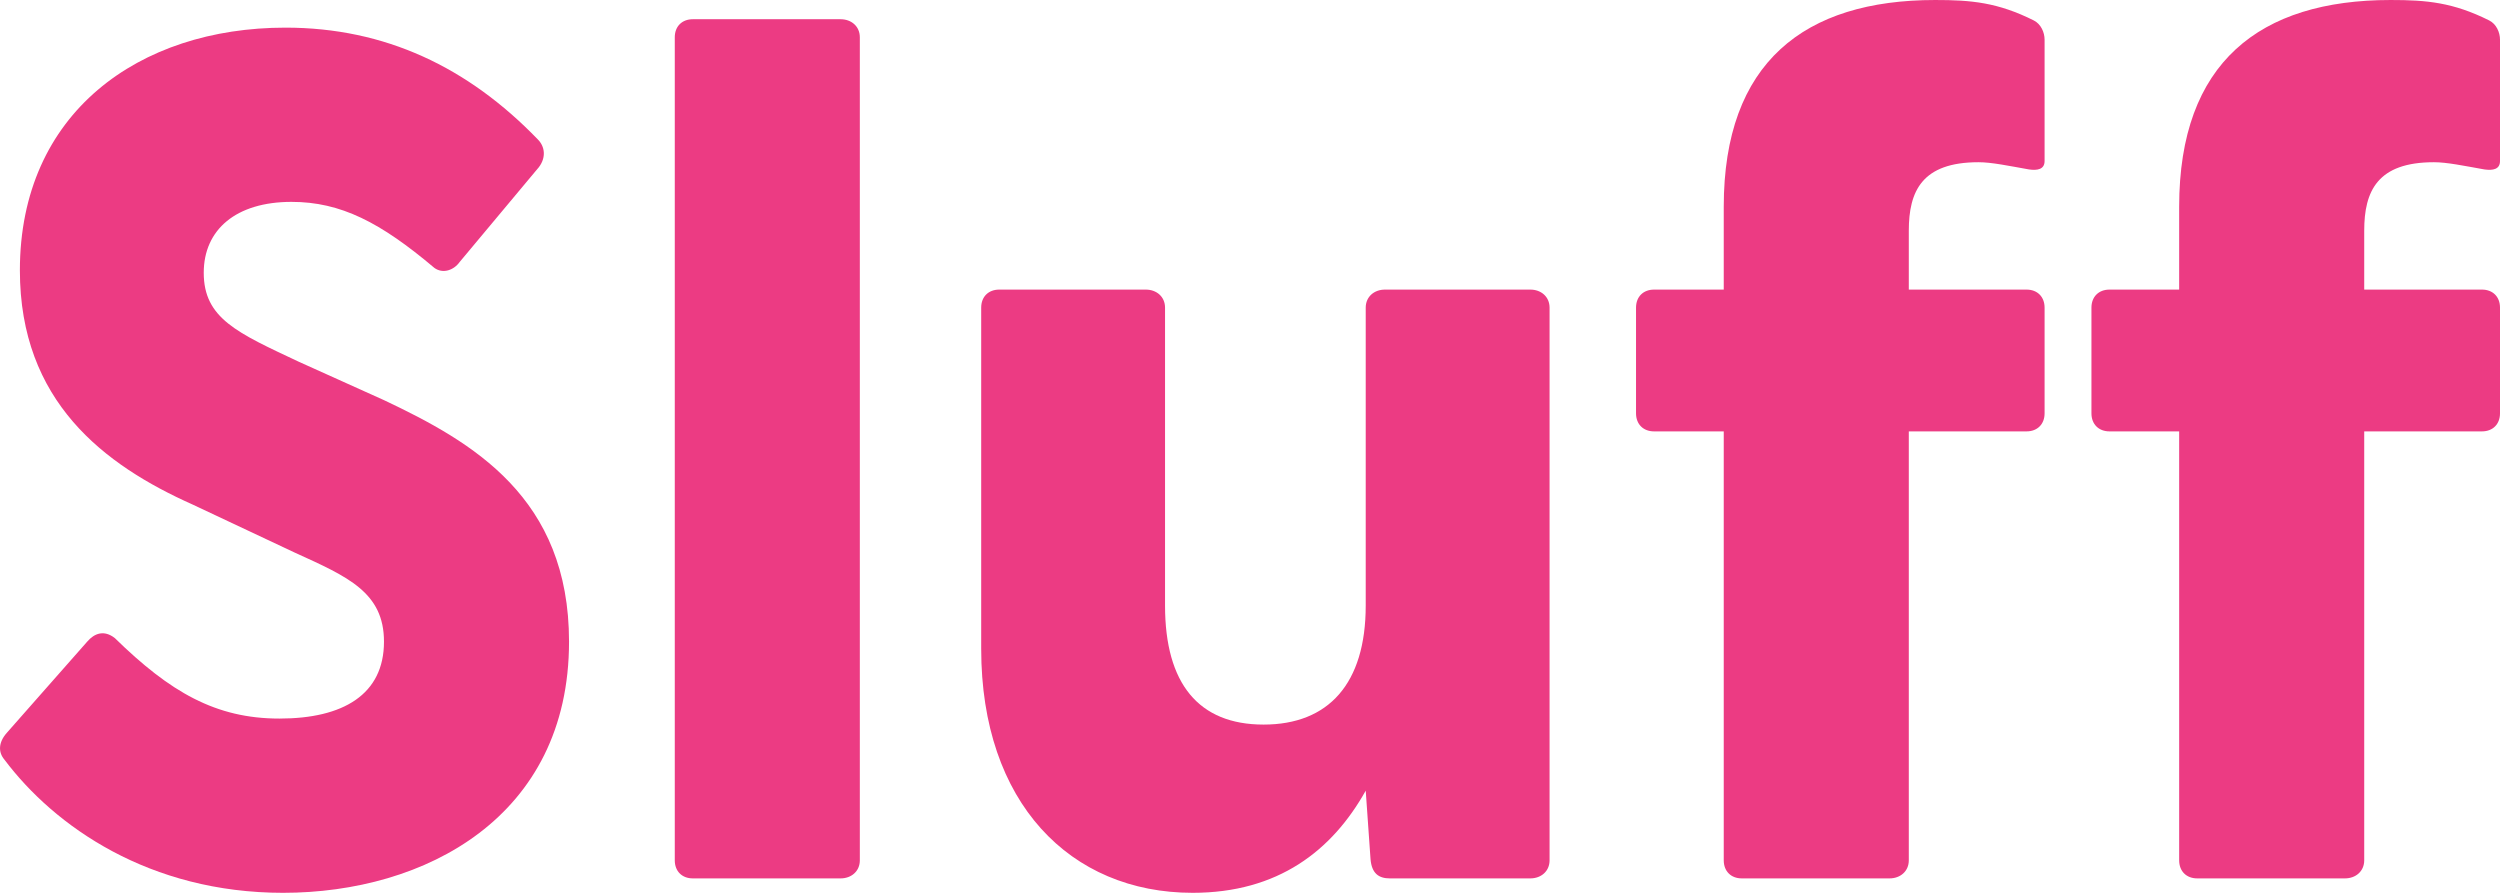<svg viewBox="0 0 416.1 148.6" height="148.6" width="416.1" xmlns="http://www.w3.org/2000/svg" data-name="Layer 1" id="Layer_1">
  <defs>
    <style>
      .cls-1 {
        fill: #ec3b83;
      }
    </style>
  </defs>
  <path d="M.71,126.4c-1-1.2-1-2.8.4-4.4l13.4-15.2c1.2-1.4,2.8-2,4.6-.6,9.2,9,16.8,13.4,27.4,13.4s17.4-4,17.4-12.8c0-8.2-6-10.8-14.8-14.8l-17-8c-14.8-6.6-28.8-17.2-28.8-39C3.31,18.8,23.11,4.6,47.51,4.6c16.6,0,30.4,6.6,42,18.6,1.2,1.2,1.4,3,.2,4.6l-13.2,15.8c-1,1.4-2.8,2-4.2,1-9-7.6-15.6-11-23.8-11-9.2,0-14.6,4.6-14.6,11.8,0,7.6,5.6,10,15.8,14.8l14.2,6.4c14.8,7,30.8,16.2,30.8,40.2,0,29.2-24,41.8-47.6,41.8-22.2,0-38-11-46.4-22.2Z" class="cls-1"></path>
  <path d="M112.31,143.2V6.2c0-1.8,1.2-3,3-3h24.6c1.8,0,3.2,1.2,3.2,3v137c0,1.8-1.4,3-3.2,3h-24.6c-1.8,0-3-1.2-3-3Z" class="cls-1"></path>
  <path d="M163.31,108v-56.8c0-1.8,1.2-3,3-3h24.4c1.8,0,3.2,1.2,3.2,3v49.6c0,13,5.6,19.8,16.4,19.8s17-6.8,17-19.8v-49.6c0-1.8,1.4-3,3.2-3h24.2c1.8,0,3.2,1.2,3.2,3v92c0,1.8-1.4,3-3.2,3h-23.4c-1.8,0-3-.8-3.2-3.2l-.8-11.4c-5.6,10-14.6,17-28.8,17-20.4,0-35.2-15-35.2-40.6Z" class="cls-1"></path>
  <path d="M286.9,143.2v-71.4h-11.6c-1.8,0-3-1.2-3-3v-17.6c0-1.8,1.2-3,3-3h11.6v-13.8c0-24,13.4-34.4,35.2-34.4,6,0,10.4.4,16.4,3.4,1.2.6,1.8,2,1.8,3.2v20.2c0,1.4-1.2,1.6-2.6,1.4-3.4-.6-6.2-1.2-8.4-1.2-9.4,0-11.6,4.8-11.6,11.4v9.8h19.6c1.8,0,3,1.2,3,3v17.6c0,1.8-1.2,3-3,3h-19.6v71.4c0,1.8-1.4,3-3.2,3h-24.6c-1.8,0-3-1.2-3-3Z" class="cls-1"></path>
  <path d="M362.7,143.2v-71.4h-11.6c-1.8,0-3-1.2-3-3v-17.6c0-1.8,1.2-3,3-3h11.6v-13.8c0-24,13.4-34.4,35.2-34.4,6,0,10.4.4,16.4,3.4,1.2.6,1.8,2,1.8,3.2v20.2c0,1.4-1.2,1.6-2.6,1.4-3.4-.6-6.2-1.2-8.4-1.2-9.4,0-11.6,4.8-11.6,11.4v9.8h19.6c1.8,0,3,1.2,3,3v17.6c0,1.8-1.2,3-3,3h-19.6v71.4c0,1.8-1.4,3-3.2,3h-24.6c-1.8,0-3-1.2-3-3Z" class="cls-1"></path>
</svg>